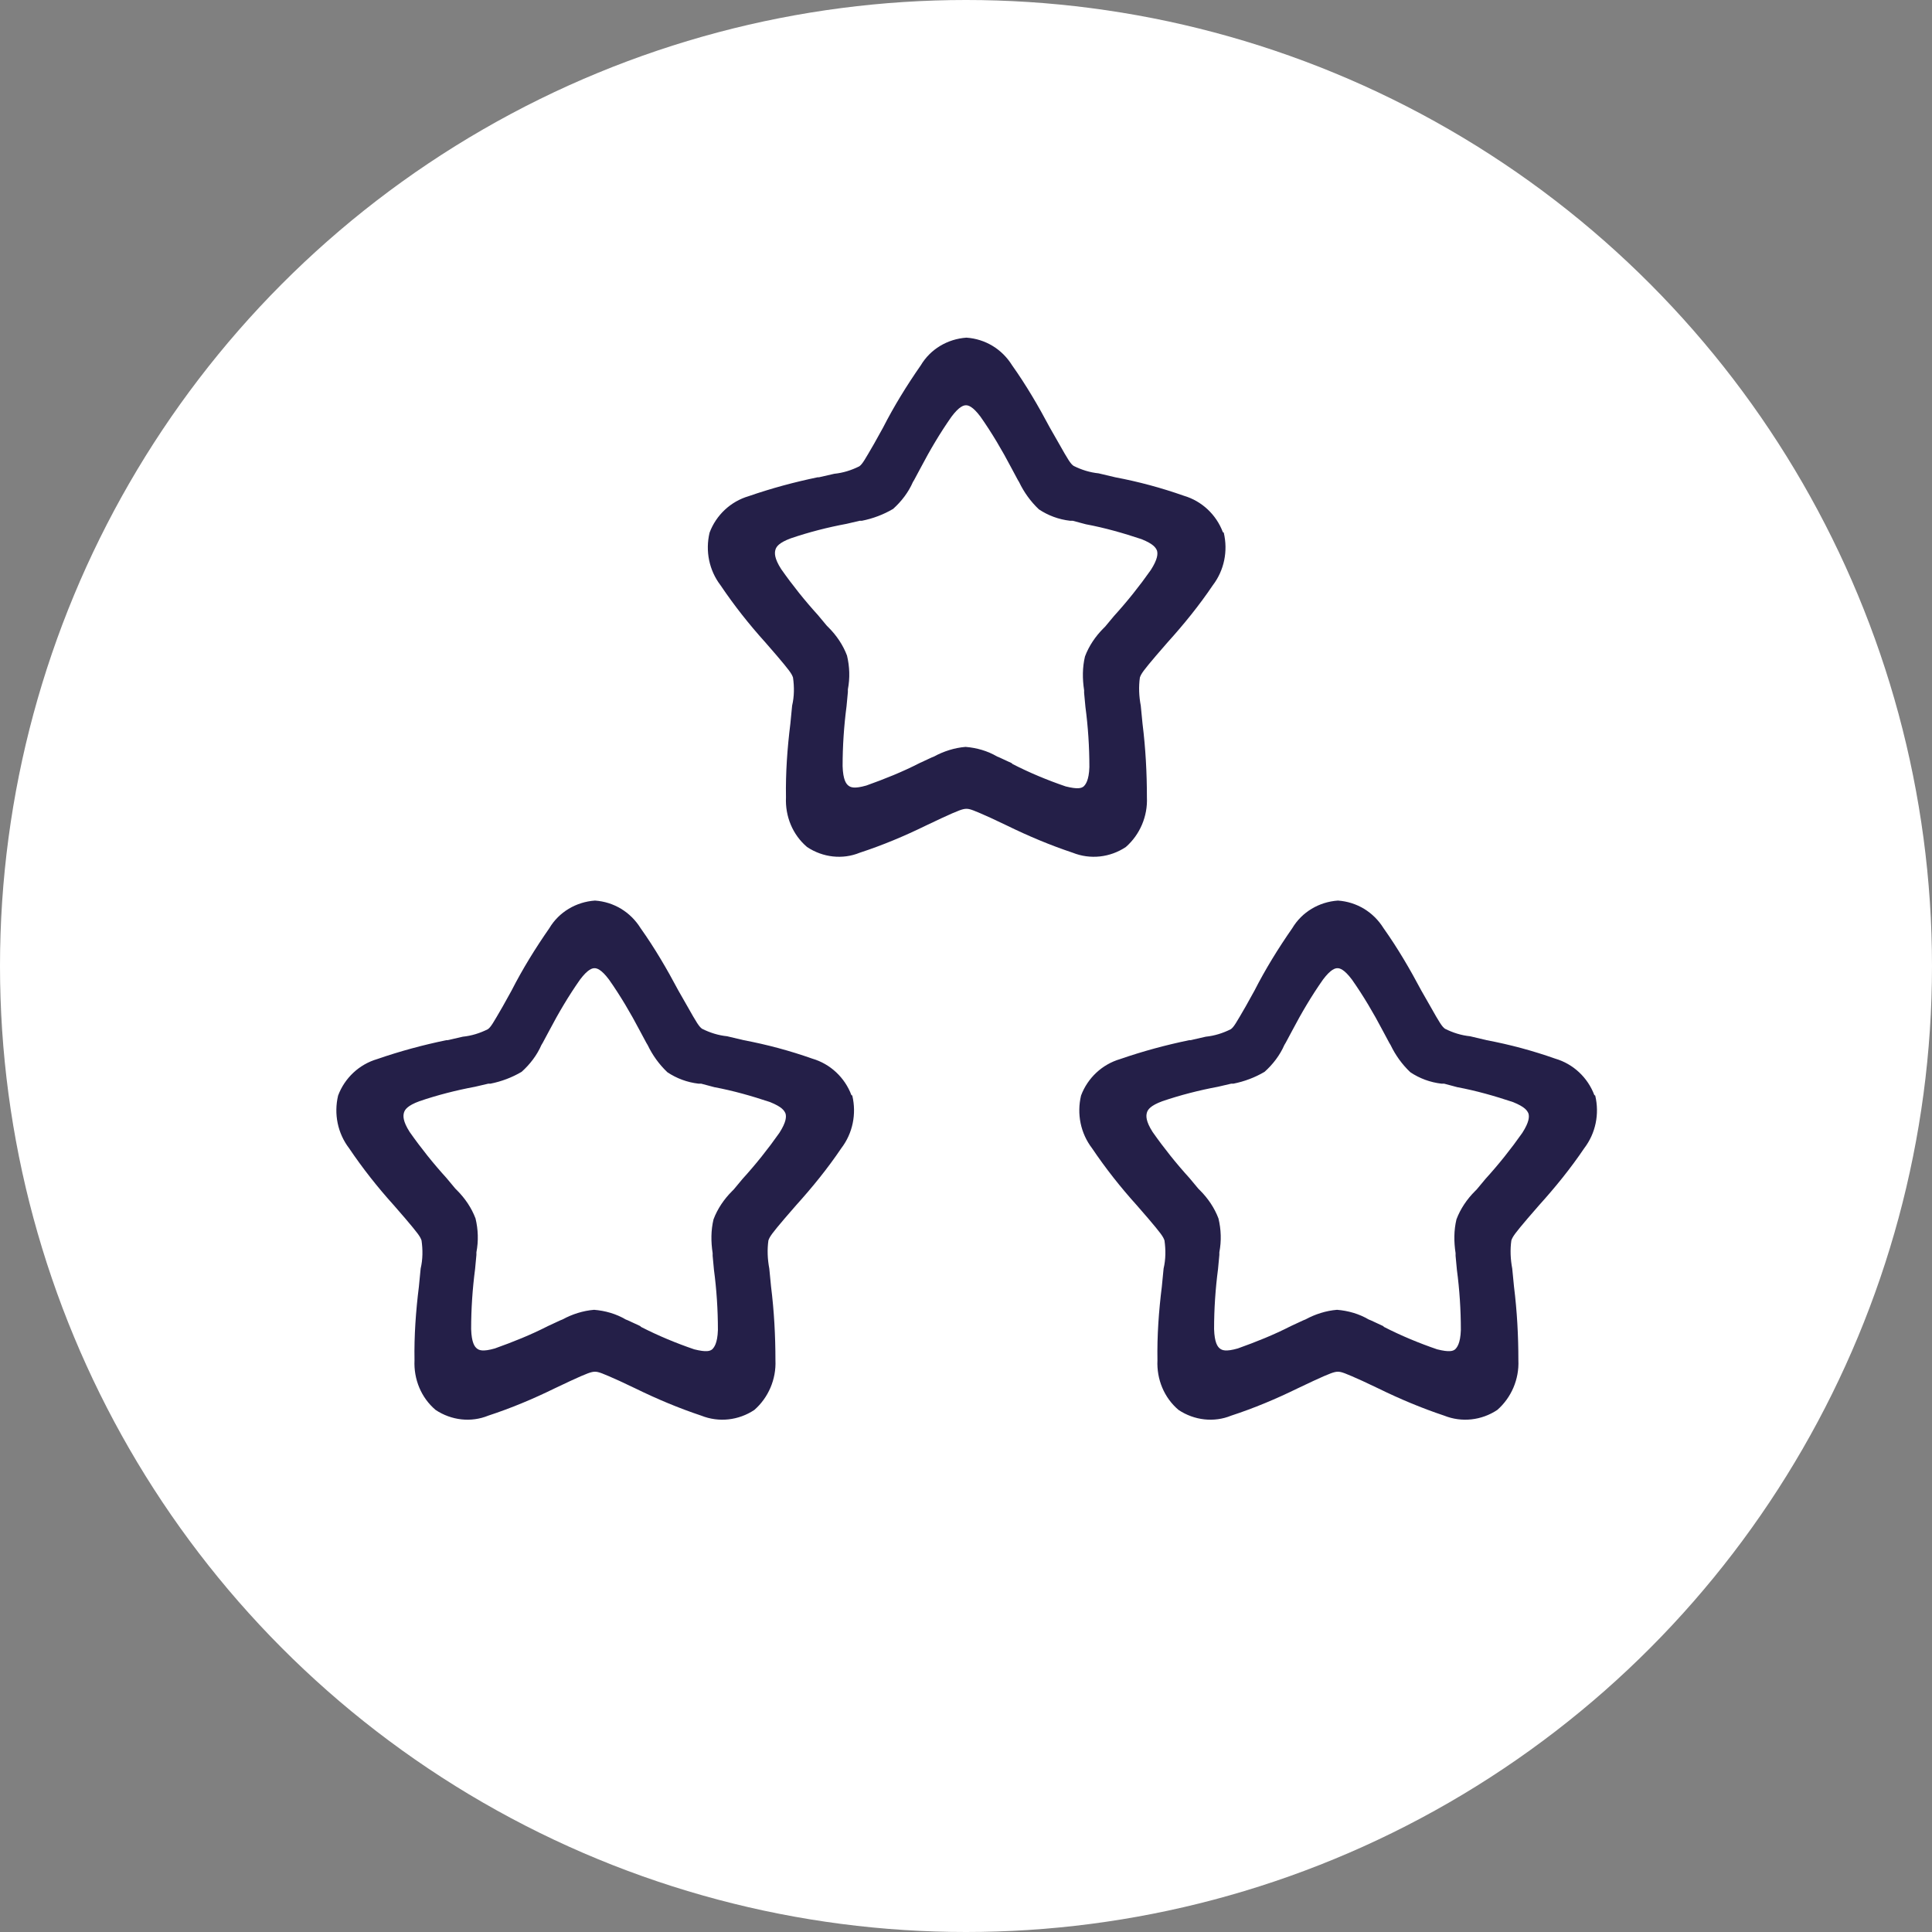 <?xml version="1.0" encoding="UTF-8"?>
<svg xmlns="http://www.w3.org/2000/svg" id="Calque_1" viewBox="0 0 44 44">
  <rect x="0" y="0" width="44" height="44" fill="#808080" stroke="none"/>
  <circle id="Ellipse_8" cx="22" cy="22" r="22" style="fill:#fff; stroke-width:0px;"></circle>
  <path d="M27.85,12.12c-.15-.4-.48-.71-.89-.83-.51-.18-1.03-.32-1.56-.42l-.38-.09c-.2-.02-.39-.08-.57-.17-.07-.05-.12-.13-.34-.52l-.2-.35c-.26-.49-.54-.97-.86-1.42-.23-.37-.61-.6-1.04-.63-.43.03-.82.26-1.04.63h0c-.32.46-.61.93-.86,1.42l-.2.36c-.22.38-.27.47-.34.52-.18.09-.37.15-.57.17l-.35.08h-.03c-.53.11-1.05.25-1.57.43-.41.12-.74.43-.89.83-.1.42-.01.86.25,1.2.31.46.65.89,1.02,1.3l.26.3c.28.33.34.41.37.5.03.21.03.43-.02.64l-.04.41c-.07.56-.11,1.12-.1,1.68-.02.43.15.85.48,1.13.36.24.81.29,1.2.13.52-.17,1.02-.38,1.51-.62l.36-.17c.39-.18.48-.21.56-.21.08,0,.16.03.56.21l.36.17c.49.24.99.45,1.5.62.4.16.85.11,1.21-.13.32-.28.5-.7.48-1.13,0-.56-.03-1.12-.1-1.68l-.04-.41c-.04-.21-.05-.43-.02-.64.03-.09.09-.17.37-.5l.26-.3c.37-.41.72-.84,1.03-1.3.26-.34.35-.78.25-1.2ZM23.04,17.38l-.28-.13-.05-.02c-.22-.13-.47-.2-.72-.22-.25.02-.5.1-.72.22l-.05.02-.28.13c-.39.2-.79.36-1.21.51-.28.08-.36.04-.41,0-.05-.04-.12-.13-.13-.44,0-.46.03-.91.09-1.37l.03-.32v-.06c.05-.26.04-.52-.02-.77-.09-.24-.24-.46-.42-.64l-.04-.04-.2-.24c-.3-.33-.58-.68-.84-1.05-.16-.25-.15-.37-.13-.44.02-.07.08-.16.35-.26.41-.14.84-.25,1.27-.33l.3-.07h.05c.25-.05.49-.14.71-.27.19-.17.35-.38.45-.61l.03-.05.15-.28c.21-.4.44-.79.7-1.16h0c.18-.24.28-.26.33-.26s.15.02.33.26c.26.37.49.76.7,1.16l.15.28.03.05c.11.23.26.44.45.62.21.14.45.23.71.26h.06s.3.08.3.08c.43.08.85.2,1.27.34.27.11.32.19.35.26.02.07.02.19-.14.44-.26.37-.54.72-.84,1.05l-.2.24-.04.04c-.18.18-.33.4-.42.64-.06.25-.06.51-.02.77v.06s.03.32.03.32c.06.45.09.91.09,1.37-.01.31-.09.4-.13.44-.05.04-.13.07-.41,0-.41-.14-.82-.31-1.21-.51Z" style="fill:#241f48; fill-rule:evenodd; stroke-width:0px;"></path>
  <path d="M19.39,24.94c-.15-.4-.48-.71-.89-.83-.51-.18-1.03-.32-1.56-.42l-.38-.09c-.2-.02-.39-.08-.57-.17-.07-.05-.12-.13-.34-.52l-.2-.35c-.26-.49-.54-.97-.86-1.42-.23-.37-.61-.6-1.04-.63-.43.03-.82.26-1.04.63h0c-.32.46-.61.93-.86,1.42l-.2.36c-.22.38-.27.47-.34.52-.18.09-.37.15-.57.17l-.35.08h-.03c-.53.11-1.05.25-1.57.43-.41.12-.74.43-.89.83-.1.42-.01.86.25,1.2.31.46.65.89,1.02,1.3l.26.3c.28.33.34.41.37.5.03.21.03.43-.02.64l-.04.41c-.07.56-.11,1.12-.1,1.68-.02.43.15.85.48,1.13.36.24.81.29,1.2.13.52-.17,1.02-.38,1.51-.62l.36-.17c.39-.18.48-.21.56-.21.08,0,.16.03.56.21l.36.17c.49.24.99.45,1.5.62.4.16.85.11,1.21-.13.32-.28.5-.7.48-1.13,0-.56-.03-1.12-.1-1.68l-.04-.41c-.04-.21-.05-.43-.02-.64.03-.09.09-.17.37-.5l.26-.3c.37-.41.72-.84,1.03-1.3.26-.34.35-.78.25-1.2ZM14.58,30.2l-.28-.13-.05-.02c-.22-.13-.47-.2-.72-.22-.25.02-.5.1-.72.22l-.05.02-.28.13c-.39.2-.79.36-1.21.51-.28.08-.36.04-.41,0-.05-.04-.12-.13-.13-.44,0-.46.03-.91.09-1.37l.03-.32v-.06c.05-.26.04-.52-.02-.77-.09-.24-.24-.46-.42-.64l-.04-.04-.2-.24c-.3-.33-.58-.68-.84-1.05-.16-.25-.15-.37-.13-.44.02-.07.08-.16.35-.26.41-.14.84-.25,1.27-.33l.3-.07h.05c.25-.05.49-.14.71-.27.19-.17.35-.38.45-.61l.03-.05.15-.28c.21-.4.44-.79.7-1.16h0c.18-.24.28-.26.33-.26s.15.02.33.26c.26.37.49.76.7,1.16l.15.28.03.05c.11.23.26.44.45.62.21.14.45.23.71.26h.06s.3.08.3.08c.43.08.85.2,1.27.34.27.11.32.19.35.26.02.07.02.19-.14.44-.26.37-.54.72-.84,1.05l-.2.24-.04.04c-.18.18-.33.4-.42.64-.06.25-.06.51-.02.77v.06s.03.32.03.32c.06.45.09.91.09,1.37-.01.31-.09.4-.13.44-.05.04-.13.07-.41,0-.41-.14-.82-.31-1.21-.51Z" style="fill:#241f48; fill-rule:evenodd; stroke-width:0px;"></path>
  <path d="M36.31,24.94c-.15-.4-.48-.71-.89-.83-.51-.18-1.03-.32-1.56-.42l-.38-.09c-.2-.02-.39-.08-.57-.17-.07-.05-.12-.13-.34-.52l-.2-.35c-.26-.49-.54-.97-.86-1.42-.23-.37-.61-.6-1.04-.63-.43.03-.82.26-1.04.63h0c-.32.46-.61.93-.86,1.42l-.2.36c-.22.38-.27.47-.34.52-.18.09-.37.15-.57.17l-.35.08h-.03c-.53.11-1.05.25-1.57.43-.41.12-.74.43-.89.83-.1.42-.01.86.25,1.2.31.46.65.89,1.02,1.3l.26.3c.28.33.34.41.37.5.03.21.03.43-.02.64l-.04.41c-.07.56-.11,1.12-.1,1.68-.02.43.15.85.48,1.13.36.24.81.29,1.2.13.52-.17,1.02-.38,1.51-.62l.36-.17c.39-.18.48-.21.56-.21.08,0,.16.03.56.21l.36.17c.49.24.99.45,1.5.62.4.16.85.11,1.21-.13.32-.28.5-.7.48-1.13,0-.56-.03-1.12-.1-1.68l-.04-.41c-.04-.21-.05-.43-.02-.64.03-.09.09-.17.37-.5l.26-.3c.37-.41.72-.84,1.03-1.3.26-.34.35-.78.25-1.2ZM31.5,30.2l-.28-.13-.05-.02c-.22-.13-.47-.2-.72-.22-.25.02-.5.1-.72.22l-.05.02-.28.13c-.39.2-.79.36-1.21.51-.28.08-.36.04-.41,0-.05-.04-.12-.13-.13-.44,0-.46.03-.91.09-1.37l.03-.32v-.06c.05-.26.04-.52-.02-.77-.09-.24-.24-.46-.42-.64l-.04-.04-.2-.24c-.3-.33-.58-.68-.84-1.05-.16-.25-.15-.37-.13-.44.02-.07.08-.16.35-.26.41-.14.84-.25,1.27-.33l.3-.07h.05c.25-.05.49-.14.71-.27.19-.17.35-.38.45-.61l.03-.05.15-.28c.21-.4.44-.79.7-1.16h0c.18-.24.28-.26.33-.26s.15.02.33.26c.26.37.49.76.7,1.16l.15.28.03.05c.11.23.26.44.45.62.21.14.45.23.71.26h.06s.3.08.3.08c.43.08.85.2,1.27.34.27.11.32.19.35.26.02.07.02.19-.14.44-.26.37-.54.72-.84,1.05l-.2.24-.04.04c-.18.18-.33.4-.42.64-.06.25-.06.51-.02.77v.06s.03.32.03.32c.06.45.09.91.09,1.37-.01.31-.09.4-.13.44-.05.04-.13.07-.41,0-.41-.14-.82-.31-1.21-.51Z" style="fill:#241f48; fill-rule:evenodd; stroke-width:0px;"></path>
</svg>
